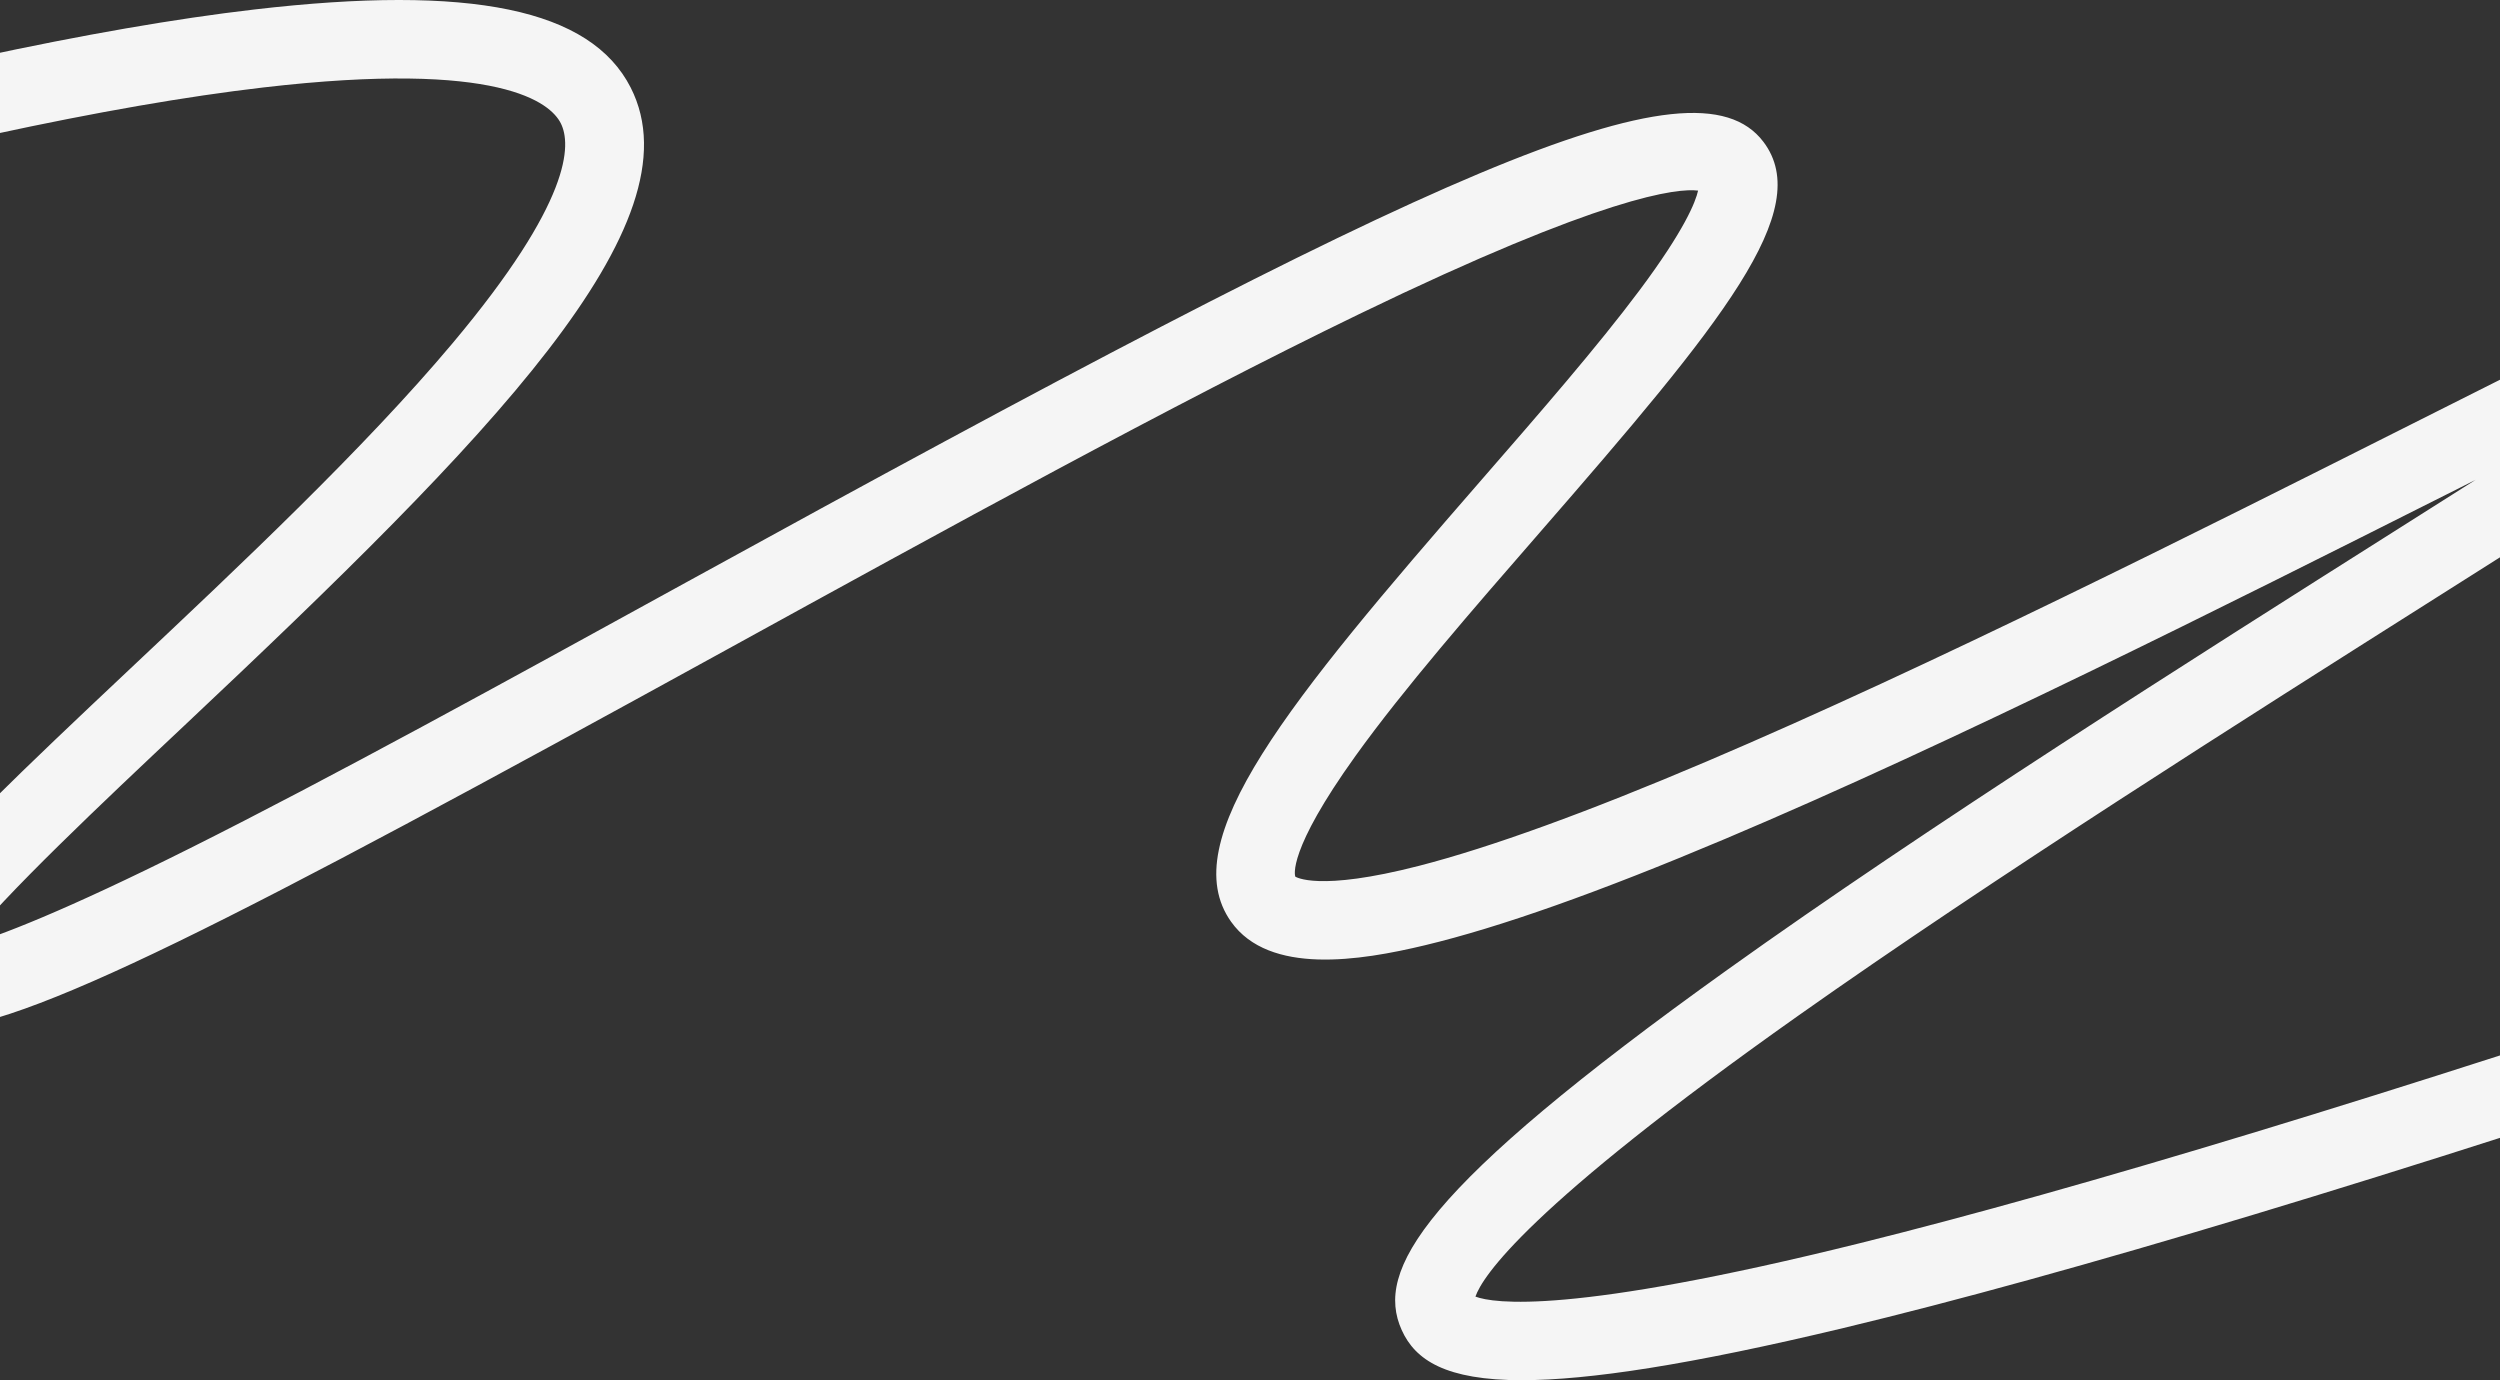 <svg width="1440" height="795" viewBox="0 0 1440 795" fill="none" xmlns="http://www.w3.org/2000/svg">
<rect x="0" y="0" width="1440" height="795" fill="#333333" stroke="none"/>
<g clip-path="url(#clip0_3427_644)">
<path d="M876.675 795C832.753 795 815.164 783.434 807.369 766.08C791.987 731.844 818.049 685.159 995.265 558.38C1109.69 476.527 1260.65 381.005 1381.96 304.248C1396.64 294.952 1411.41 285.615 1425.97 276.378C1420.39 279.181 1414.8 281.993 1409.23 284.797C1282.52 348.532 1124.82 427.848 993.52 483.273C920.601 514.051 864.087 534.068 820.74 544.472C783.347 553.447 731.092 561.807 709.131 530.953C676.042 484.44 742.101 404.237 852.62 277.228C887.305 237.366 920.068 199.711 944.249 167.373C970.483 132.286 976.691 116.144 978.097 109.791C966.386 108.331 924.327 112.436 782.768 180.974C675.956 232.691 544.652 304.886 417.665 374.703C133.548 530.912 13.298 593.2 -39.567 593.209C-54.298 593.209 -63.784 588.38 -70.142 579.396C-93.409 546.511 -50.966 503.76 75.198 384.993C138.331 325.563 209.889 258.206 260.661 197.73C329.37 115.886 329.198 83.169 322.981 70.947C317.125 59.444 288.717 34.409 151.634 50.379C63.492 60.642 -56.491 86.591 -204.991 127.511L-217 83.924C-66.289 42.394 55.981 16.002 146.407 5.476C271.381 -9.084 340.266 5.218 363.276 50.447C403.341 129.193 281.993 252.427 106.193 417.919C58.988 462.357 2.546 515.493 -20.45 544.983C-0.727 539.317 37.19 524.726 109.52 488.55C189.881 448.344 289.942 393.331 395.885 335.089C825.871 98.677 975.719 28.924 1015.71 81.672C1045.52 121.005 991.987 185.952 886.731 306.911C848.257 351.123 808.473 396.844 780.846 435.313C741.22 490.485 745.872 504.362 746.103 504.963C746.315 504.963 758.845 513.811 817.543 498.673C858.575 488.089 914.317 467.855 983.22 438.528C1111.67 383.845 1265.39 306.527 1388.92 244.397C1455.24 211.037 1512.52 182.231 1554.7 162.481C1614.29 134.592 1641.19 123.225 1654.52 146.375C1666.26 166.744 1645.58 183.189 1633.23 193.01C1621.84 202.062 1604.81 214.175 1581.17 230.032C1537.33 259.445 1476.53 297.914 1406.13 342.451C1290.84 415.41 1147.35 506.202 1036.05 584.849C879.374 695.581 853.81 735.397 849.853 746.846C860.176 750.707 903.94 757.675 1071.65 715.991C1198.28 684.521 1376.05 630.453 1600.03 555.283L1614.42 598.147C1376.95 677.839 1191.04 733.951 1061.84 764.932C972.979 786.237 914.868 794.986 876.675 794.986V795Z" fill="#F5F5F5"/>
</g>
<defs>
<clipPath id="clip0_3427_644">
<rect width="1875" height="795" fill="white" transform="translate(-217)"/>
</clipPath>
</defs>
</svg>
